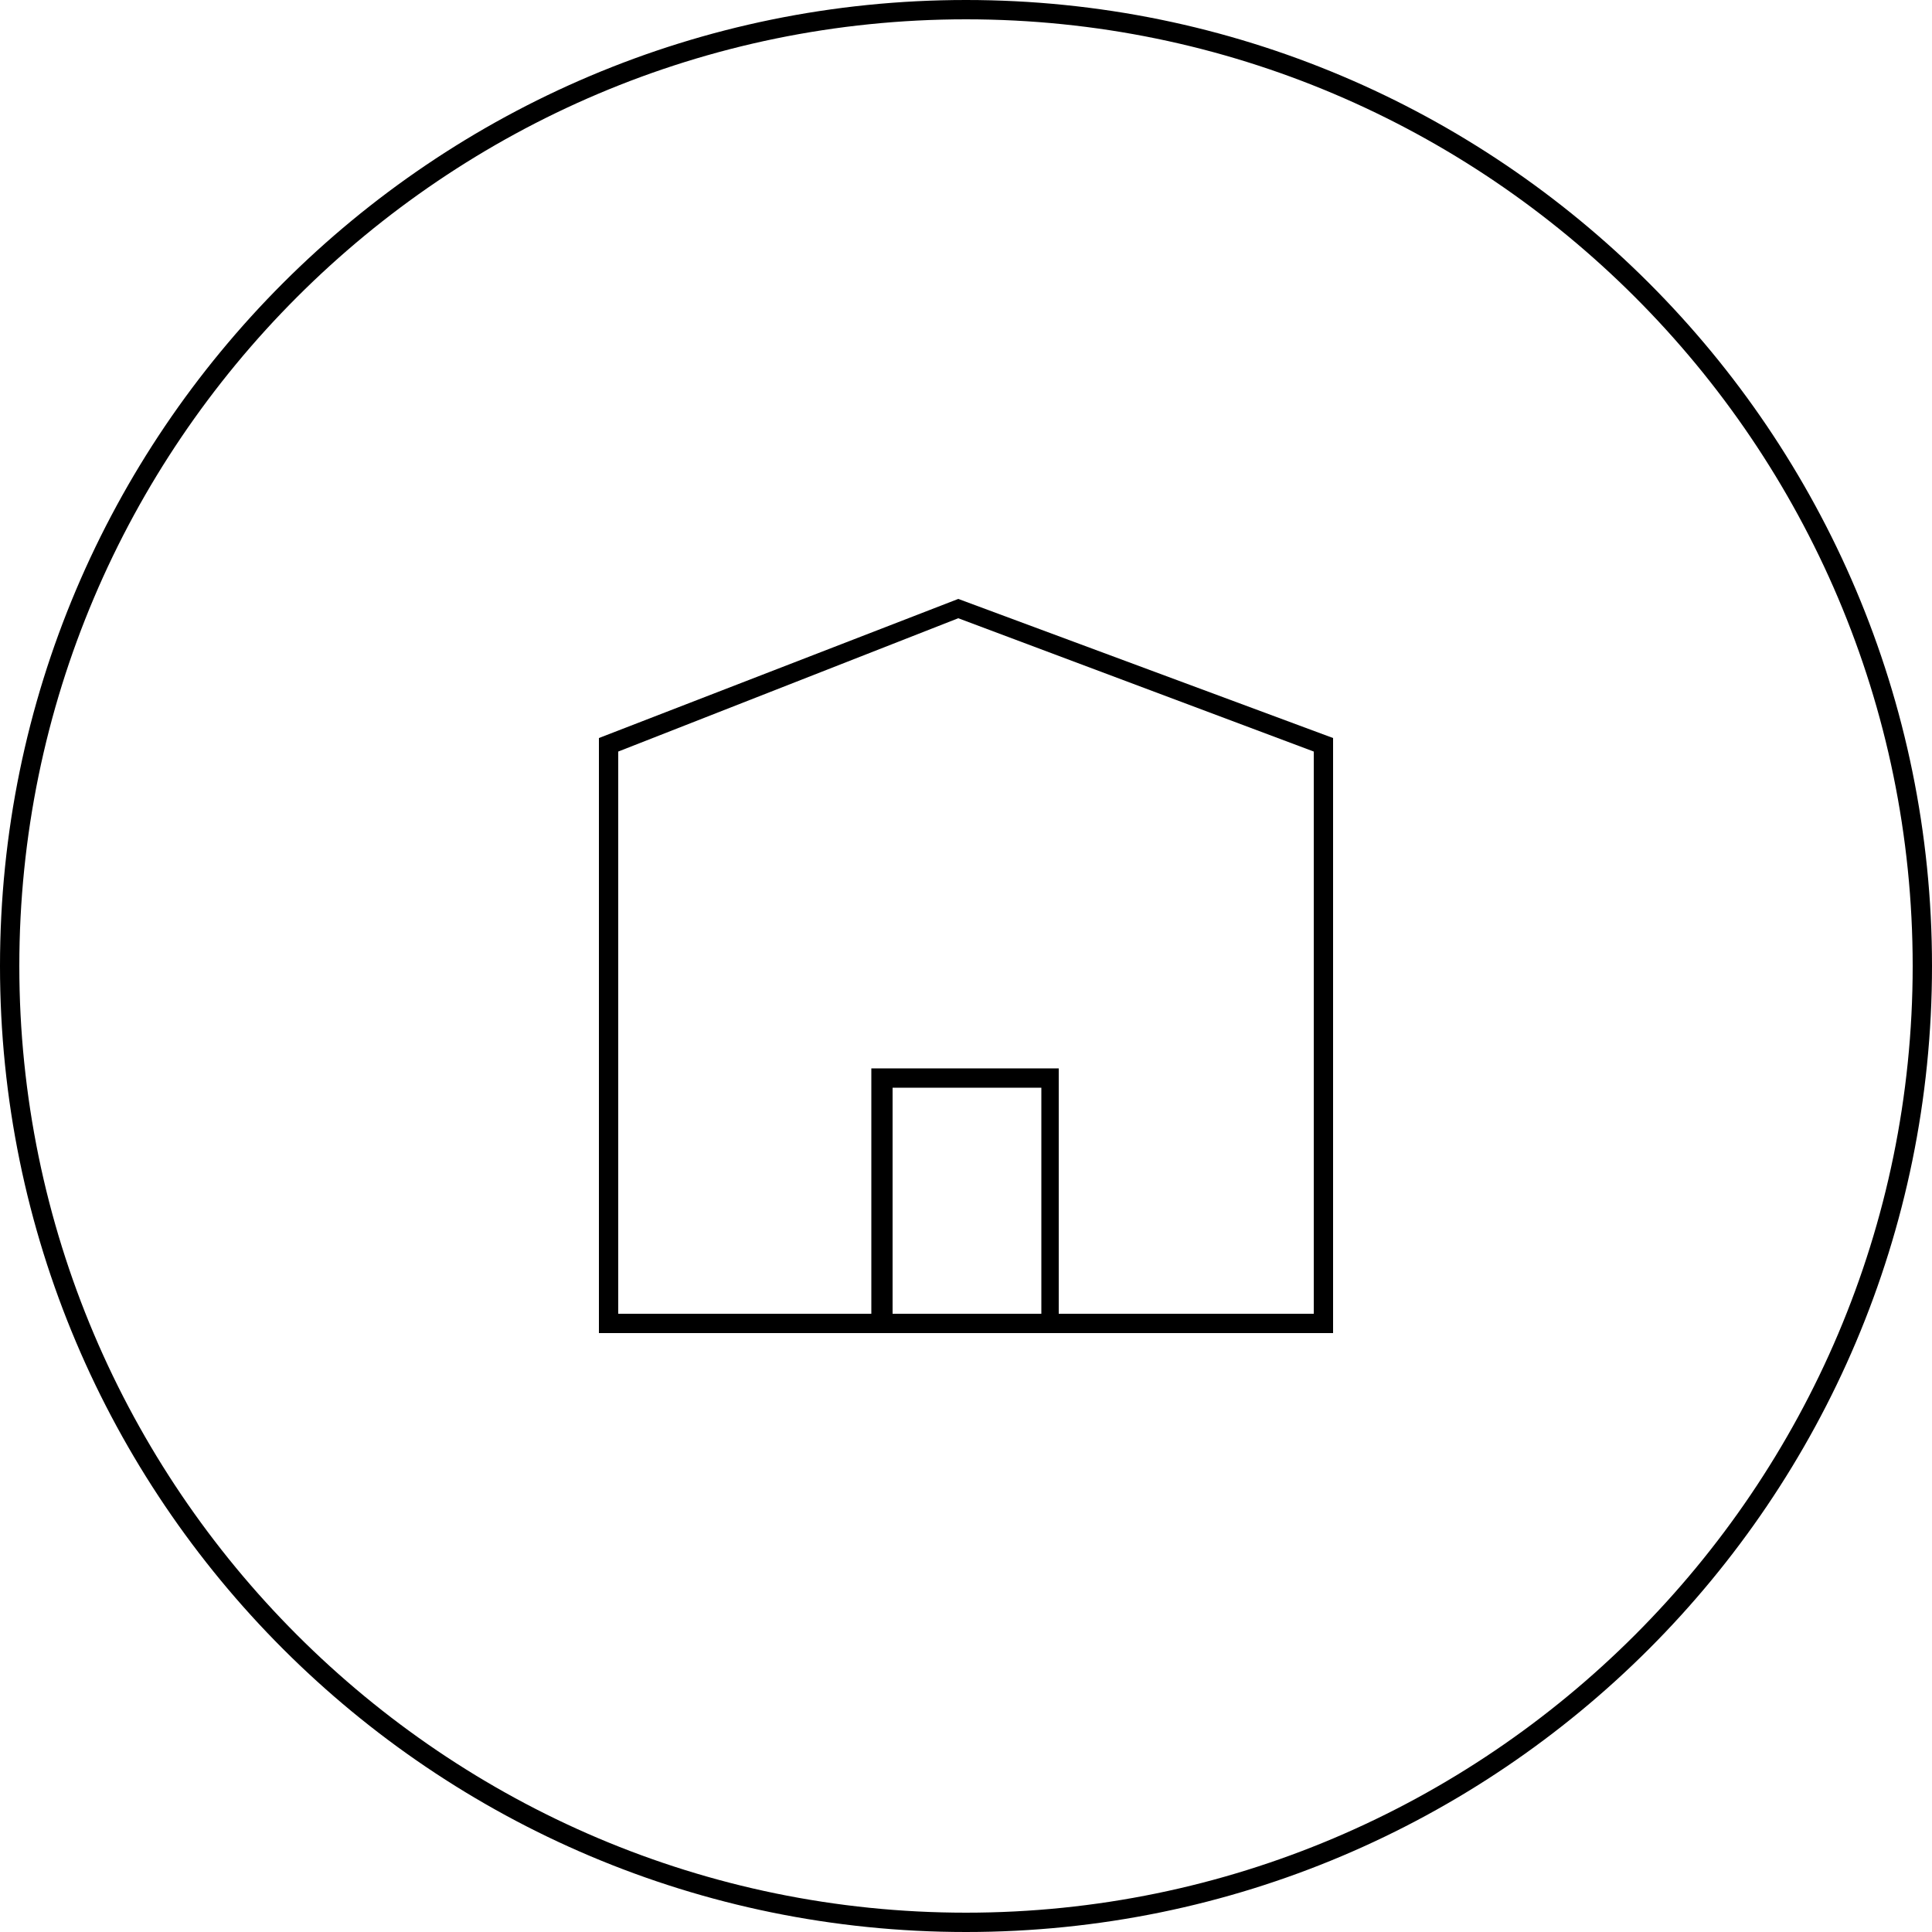 <?xml version="1.0" encoding="utf-8"?>
<!-- Generator: Adobe Illustrator 26.0.2, SVG Export Plug-In . SVG Version: 6.00 Build 0)  -->
<svg version="1.1" id="Capa_1" xmlns="http://www.w3.org/2000/svg" xmlns:xlink="http://www.w3.org/1999/xlink" x="0px" y="0px"
	 viewBox="0 0 100 100" style="enable-background:new 0 0 100 100;" xml:space="preserve">
<style type="text/css">
	.st0{clip-path:url(#SVGID_00000132772639863043785130000000790337193052963258_);}
	.st1{clip-path:url(#SVGID_00000085942870026793261510000013921010252665411215_);}
	.st2{clip-path:url(#SVGID_00000163068054400999803990000000074521070939875973_);}
	.st3{clip-path:url(#SVGID_00000116208729513670499920000010676976624929335198_);}
	.st4{clip-path:url(#SVGID_00000033331058347874000820000012646558524623160487_);}
</style>
<g>
	<defs>
		<rect id="SVGID_1_" x="0" y="0" width="100" height="100"/>
	</defs>
	<clipPath id="SVGID_00000097501001524308867910000004419325690796441259_">
		<use xlink:href="#SVGID_1_"  style="overflow:visible;"/>
	</clipPath>
	<g style="clip-path:url(#SVGID_00000097501001524308867910000004419325690796441259_);">
		<defs>
			<rect id="SVGID_00000014627779181369104380000011560743430745680534_" x="0" y="0" width="100" height="100"/>
		</defs>
		<clipPath id="SVGID_00000168111077641149932660000001583410823045674405_">
			<use xlink:href="#SVGID_00000014627779181369104380000011560743430745680534_"  style="overflow:visible;"/>
		</clipPath>
		<g style="clip-path:url(#SVGID_00000168111077641149932660000001583410823045674405_);">
			<g>
				<defs>
					<rect id="SVGID_00000132082833009255848610000001489171460256405434_" x="-9" y="-7" width="118" height="108"/>
				</defs>
				<clipPath id="SVGID_00000152235969504508460920000001903504725629281168_">
					<use xlink:href="#SVGID_00000132082833009255848610000001489171460256405434_"  style="overflow:visible;"/>
				</clipPath>
				<g style="clip-path:url(#SVGID_00000152235969504508460920000001903504725629281168_);">
					<path d="M50,100C22.4,100,0,77.6,0,50C0,22.4,22.4,0,50,0c27.6,0,50,22.4,50,50C100,77.6,77.6,100,50,100z M50,1
						C23,1,1,23,1,50s22,49,49,49c27,0,49-22,49-49S77,1,50,1z"/>
				</g>
			</g>
		</g>
		<g style="clip-path:url(#SVGID_00000168111077641149932660000001583410823045674405_);">
			<g>
				<defs>
					<rect id="SVGID_00000168797500961717999560000016983491028675513791_" x="22" y="24" width="56" height="46"/>
				</defs>
				<clipPath id="SVGID_00000173159097095090867200000006739658205119104946_">
					<use xlink:href="#SVGID_00000168797500961717999560000016983491028675513791_"  style="overflow:visible;"/>
				</clipPath>
				<g style="clip-path:url(#SVGID_00000173159097095090867200000006739658205119104946_);">
					<path d="M69,69H31V38.2L49.6,31L69,38.2V69z M32,68h36V38.9L49.6,32L32,38.9V68z"/>
				</g>
			</g>
		</g>
		<g style="clip-path:url(#SVGID_00000168111077641149932660000001583410823045674405_);">
			<g>
				<defs>
					<rect id="SVGID_00000154407514064107802590000008044934680541719699_" x="36.2" y="48.3" width="27.7" height="21.7"/>
				</defs>
				<clipPath id="SVGID_00000086679476808365751950000010428881370981638824_">
					<use xlink:href="#SVGID_00000154407514064107802590000008044934680541719699_"  style="overflow:visible;"/>
				</clipPath>
				<g style="clip-path:url(#SVGID_00000086679476808365751950000010428881370981638824_);">
					<path d="M54.8,69h-9.7V55.3h9.7V69z M46.2,68h7.7V56.3h-7.7V68z"/>
				</g>
			</g>
		</g>
	</g>
</g>
</svg>

